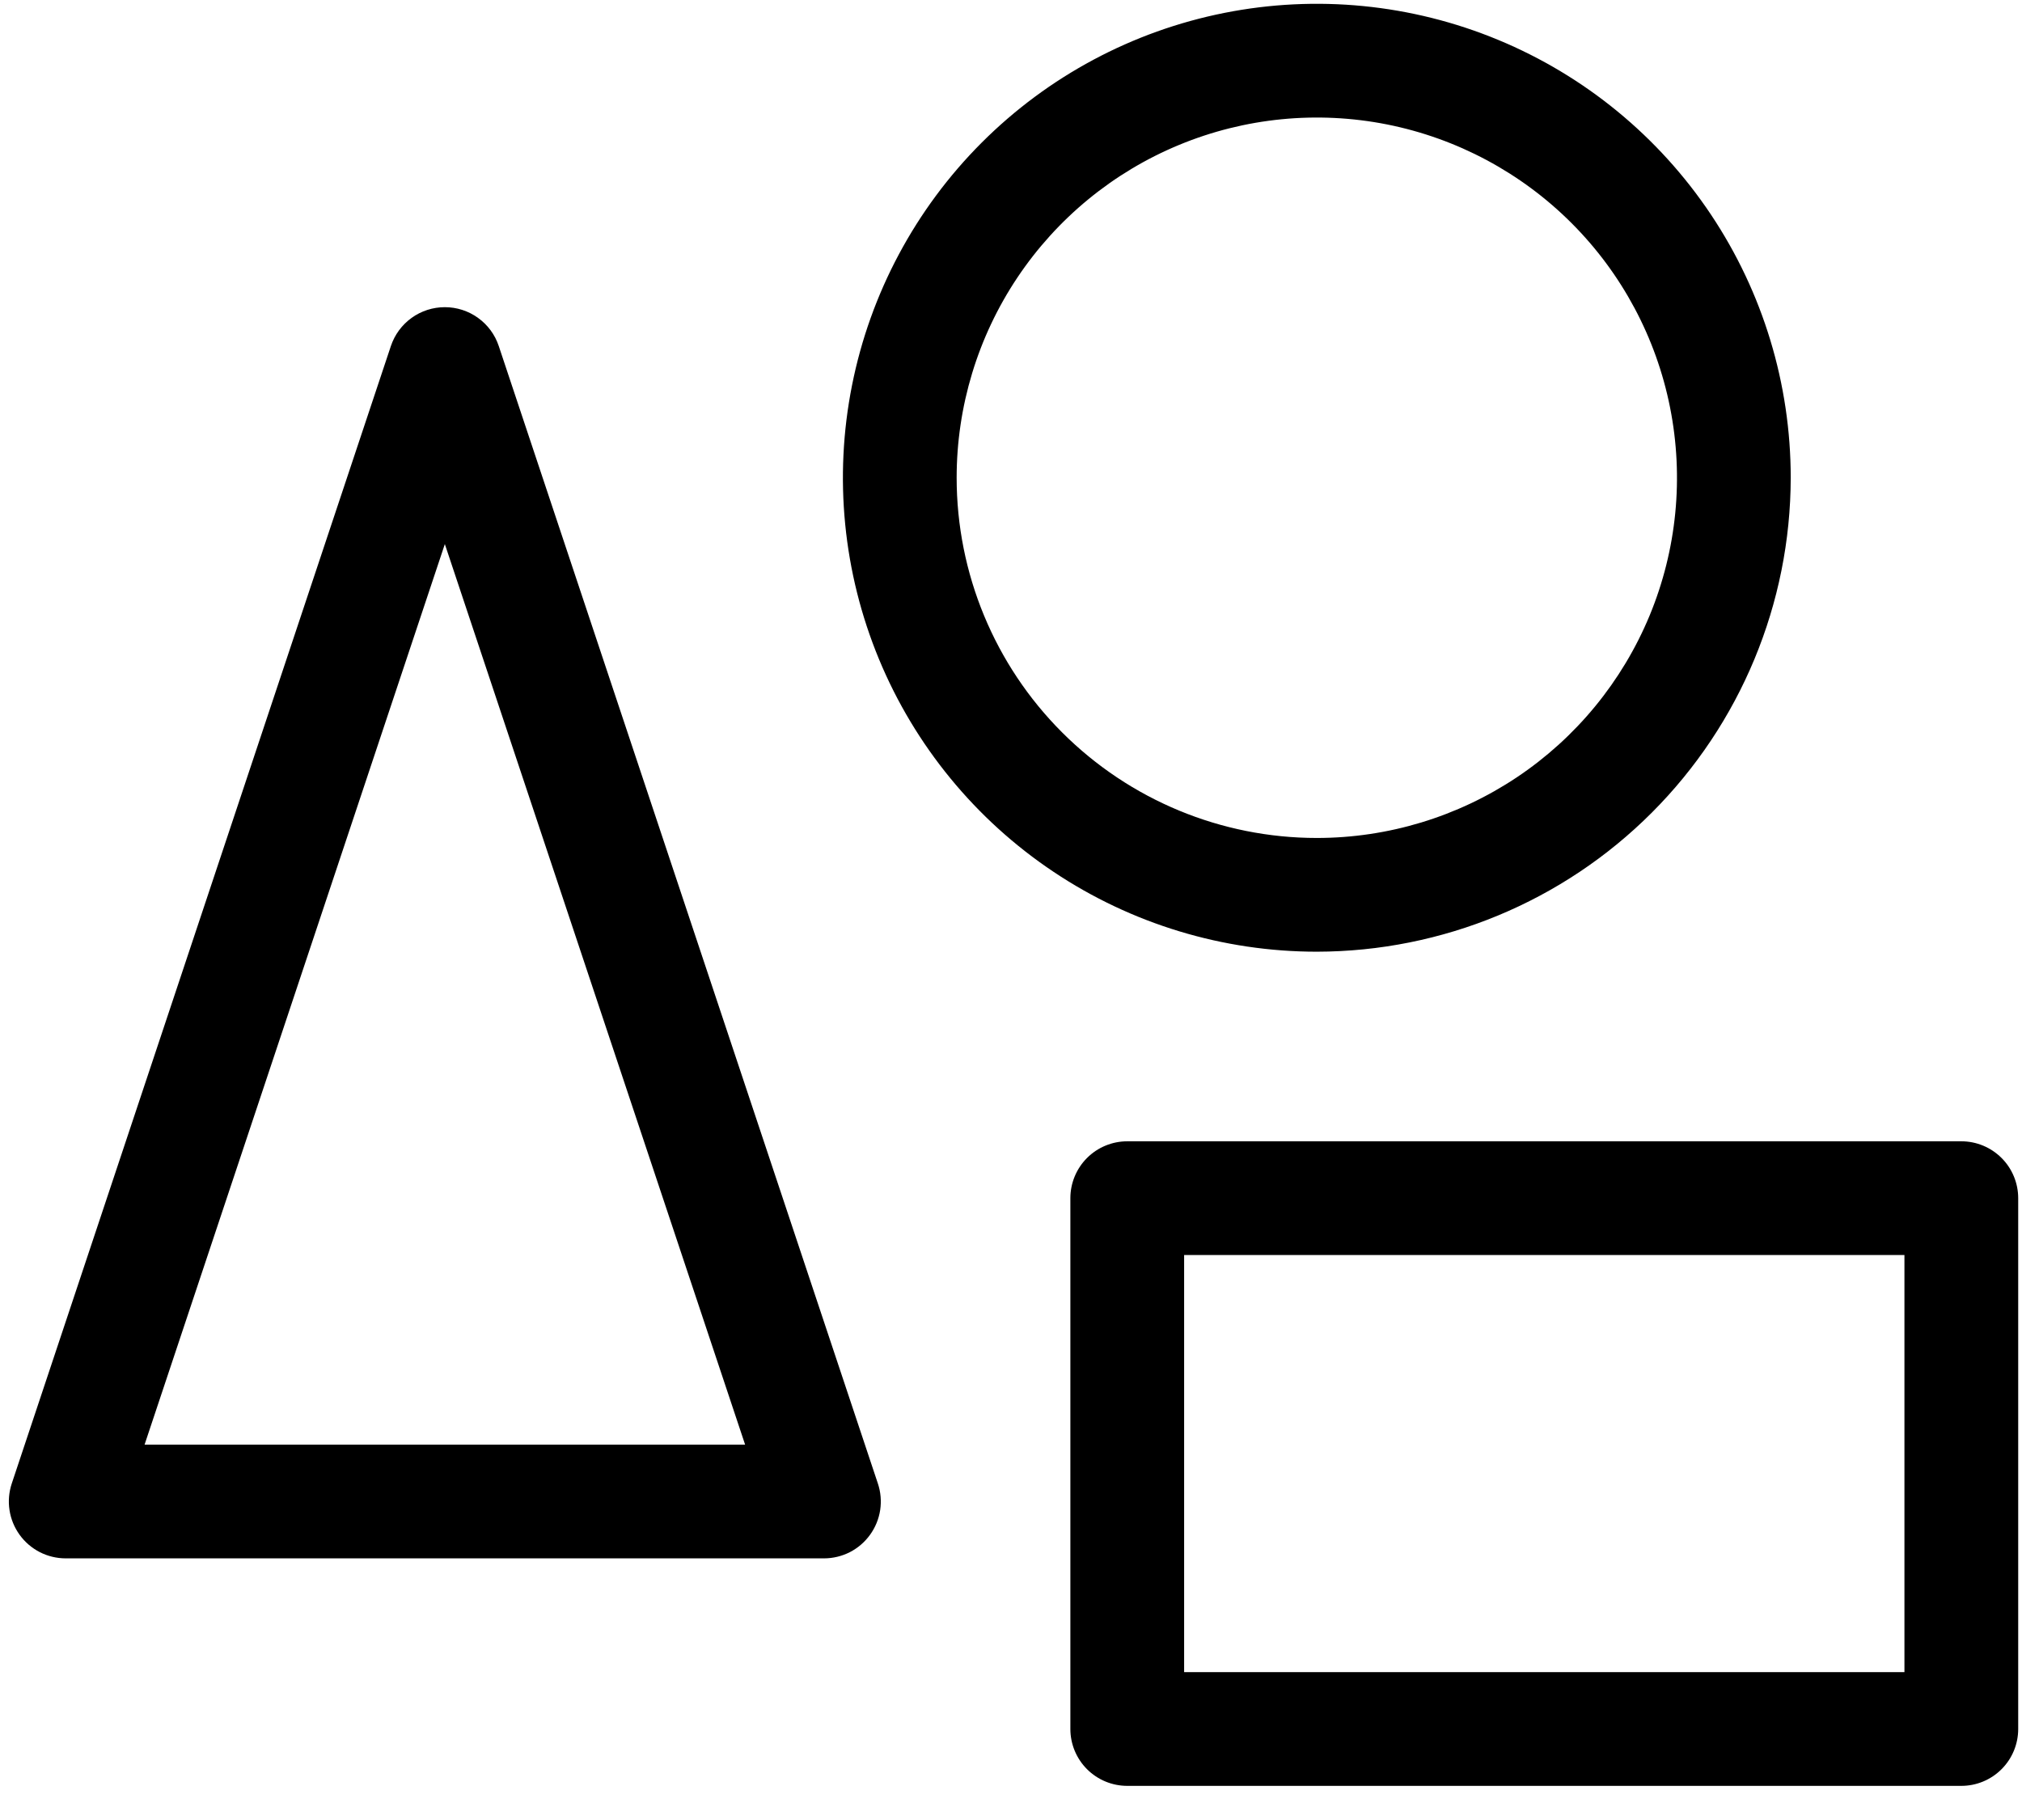 <svg xmlns="http://www.w3.org/2000/svg" width="50" height="45" viewBox="0 0 50 45" fill="none"><path d="M12.333 8.555C12.24 8.275 12.061 8.032 11.821 7.86C11.582 7.687 11.295 7.595 11 7.595C10.705 7.595 10.417 7.687 10.178 7.86C9.939 8.032 9.76 8.275 9.666 8.555L0.291 36.68C0.221 36.891 0.201 37.116 0.235 37.337C0.268 37.557 0.354 37.766 0.484 37.947C0.614 38.128 0.786 38.275 0.984 38.377C1.182 38.478 1.402 38.531 1.625 38.531H20.375C20.598 38.531 20.817 38.478 21.016 38.377C21.214 38.275 21.385 38.128 21.515 37.947C21.646 37.766 21.731 37.557 21.765 37.337C21.798 37.116 21.779 36.891 21.708 36.68L12.333 8.555ZM3.575 35.719L11 13.453L18.425 35.719H3.575ZM44.281 11.812C44.281 9.495 43.594 7.229 42.306 5.302C41.018 3.375 39.188 1.873 37.047 0.986C34.906 0.099 32.549 -0.133 30.276 0.319C28.003 0.771 25.915 1.887 24.276 3.526C22.637 5.165 21.521 7.253 21.069 9.526C20.616 11.8 20.849 14.156 21.735 16.297C22.622 18.438 24.125 20.269 26.052 21.556C27.979 22.844 30.244 23.531 32.562 23.531C35.669 23.527 38.648 22.292 40.844 20.095C43.041 17.898 44.277 14.919 44.281 11.812ZM23.656 11.812C23.656 10.051 24.178 8.329 25.157 6.864C26.136 5.4 27.526 4.258 29.154 3.584C30.781 2.91 32.572 2.734 34.3 3.077C36.027 3.421 37.614 4.269 38.86 5.515C40.105 6.76 40.954 8.347 41.297 10.075C41.641 11.803 41.465 13.593 40.791 15.221C40.116 16.848 38.975 18.239 37.51 19.218C36.046 20.196 34.324 20.719 32.562 20.719C30.2 20.719 27.935 19.78 26.265 18.11C24.594 16.44 23.656 14.175 23.656 11.812ZM48.5 28.219H27.875C27.502 28.219 27.144 28.367 26.88 28.631C26.617 28.894 26.468 29.252 26.468 29.625V42.75C26.468 43.123 26.617 43.481 26.88 43.744C27.144 44.008 27.502 44.156 27.875 44.156H48.5C48.873 44.156 49.23 44.008 49.494 43.744C49.758 43.481 49.906 43.123 49.906 42.75V29.625C49.906 29.252 49.758 28.894 49.494 28.631C49.23 28.367 48.873 28.219 48.5 28.219ZM47.093 41.344H29.281V31.031H47.093V41.344Z" fill="black"></path></svg>